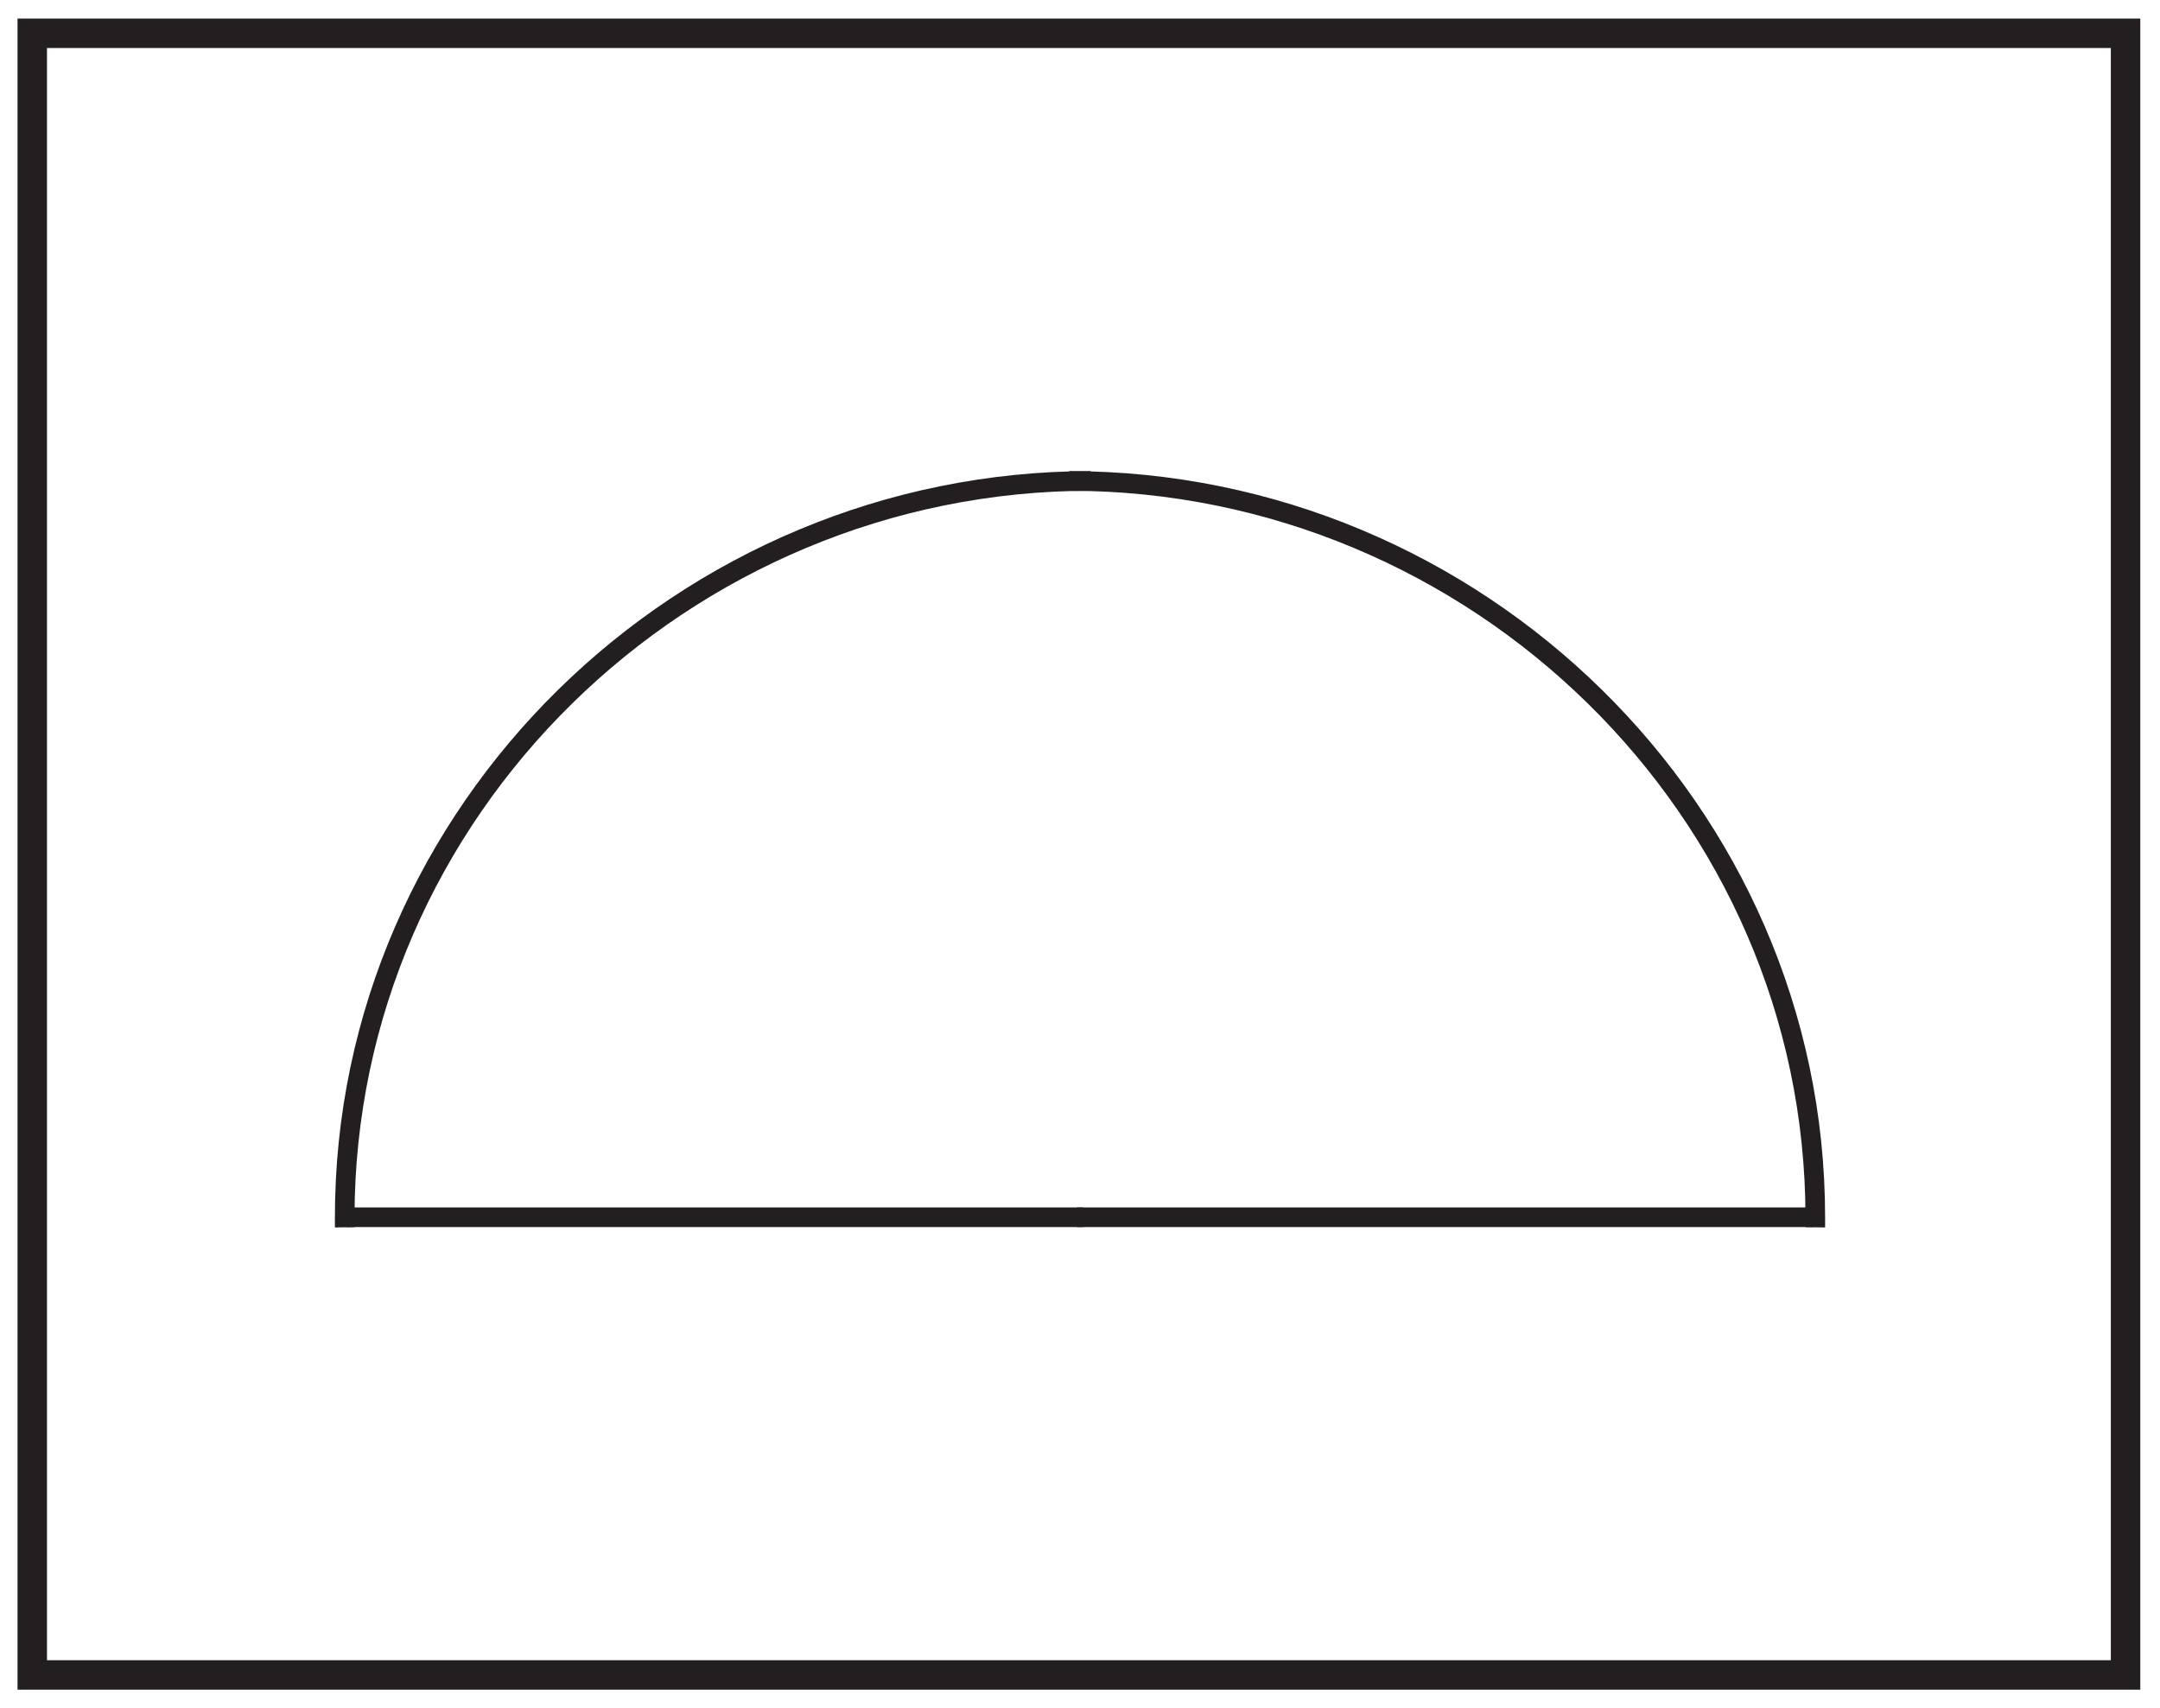 <?xml version="1.0" encoding="UTF-8"?>
<svg xmlns="http://www.w3.org/2000/svg" xmlns:xlink="http://www.w3.org/1999/xlink" width="220pt" height="174pt" viewBox="0 0 220 174" version="1.1">
<g id="surface1">
<rect x="0" y="0" width="220" height="174" style="fill:rgb(100%,100%,100%);fill-opacity:1;stroke:none;"/>
<path style=" stroke:none;fill-rule:nonzero;fill:rgb(100%,100%,100%);fill-opacity:1;" d="M 3.285 3.391 L 216.492 3.391 L 216.492 170.609 L 3.285 170.609 Z M 3.285 3.391 "/>
<path style=" stroke:none;fill-rule:nonzero;fill:rgb(13.73%,12.16%,12.549%);fill-opacity:1;" d="M 217.992 1.891 L 1.785 1.891 L 1.785 172.109 L 217.992 172.109 Z M 214.992 169.109 L 4.785 169.109 L 4.785 4.891 L 214.992 4.891 Z M 214.992 169.109 "/>
<path style="fill:none;stroke-width:2;stroke-linecap:butt;stroke-linejoin:miter;stroke:rgb(13.73%,12.16%,12.549%);stroke-opacity:1;stroke-miterlimit:4;" d="M 0 -0.001 C 0.004 0.233 0 0.788 0 1.022 C 0 42.44 -34.551 76.022 -75.972 76.022 " transform="matrix(1,0,0,-1,184.89,125.011)"/>
<path style="fill:none;stroke-width:2;stroke-linecap:butt;stroke-linejoin:miter;stroke:rgb(13.73%,12.16%,12.549%);stroke-opacity:1;stroke-miterlimit:4;" d="M -0.002 0.001 L -75.002 0.001 " transform="matrix(1,0,0,-1,184.693,123.99)"/>
<path style="fill:none;stroke-width:2;stroke-linecap:butt;stroke-linejoin:miter;stroke:rgb(13.73%,12.16%,12.549%);stroke-opacity:1;stroke-miterlimit:4;" d="M -0 -0.001 C -0.004 0.233 -0 0.788 -0 1.022 C -0 42.44 34.551 76.022 75.972 76.022 " transform="matrix(1,0,0,-1,35.11,125.011)"/>
<path style="fill:none;stroke-width:2;stroke-linecap:butt;stroke-linejoin:miter;stroke:rgb(13.73%,12.16%,12.549%);stroke-opacity:1;stroke-miterlimit:4;" d="M 0.002 0.001 L 75.002 0.001 " transform="matrix(1,0,0,-1,35.307,123.99)"/>
</g>
</svg>
